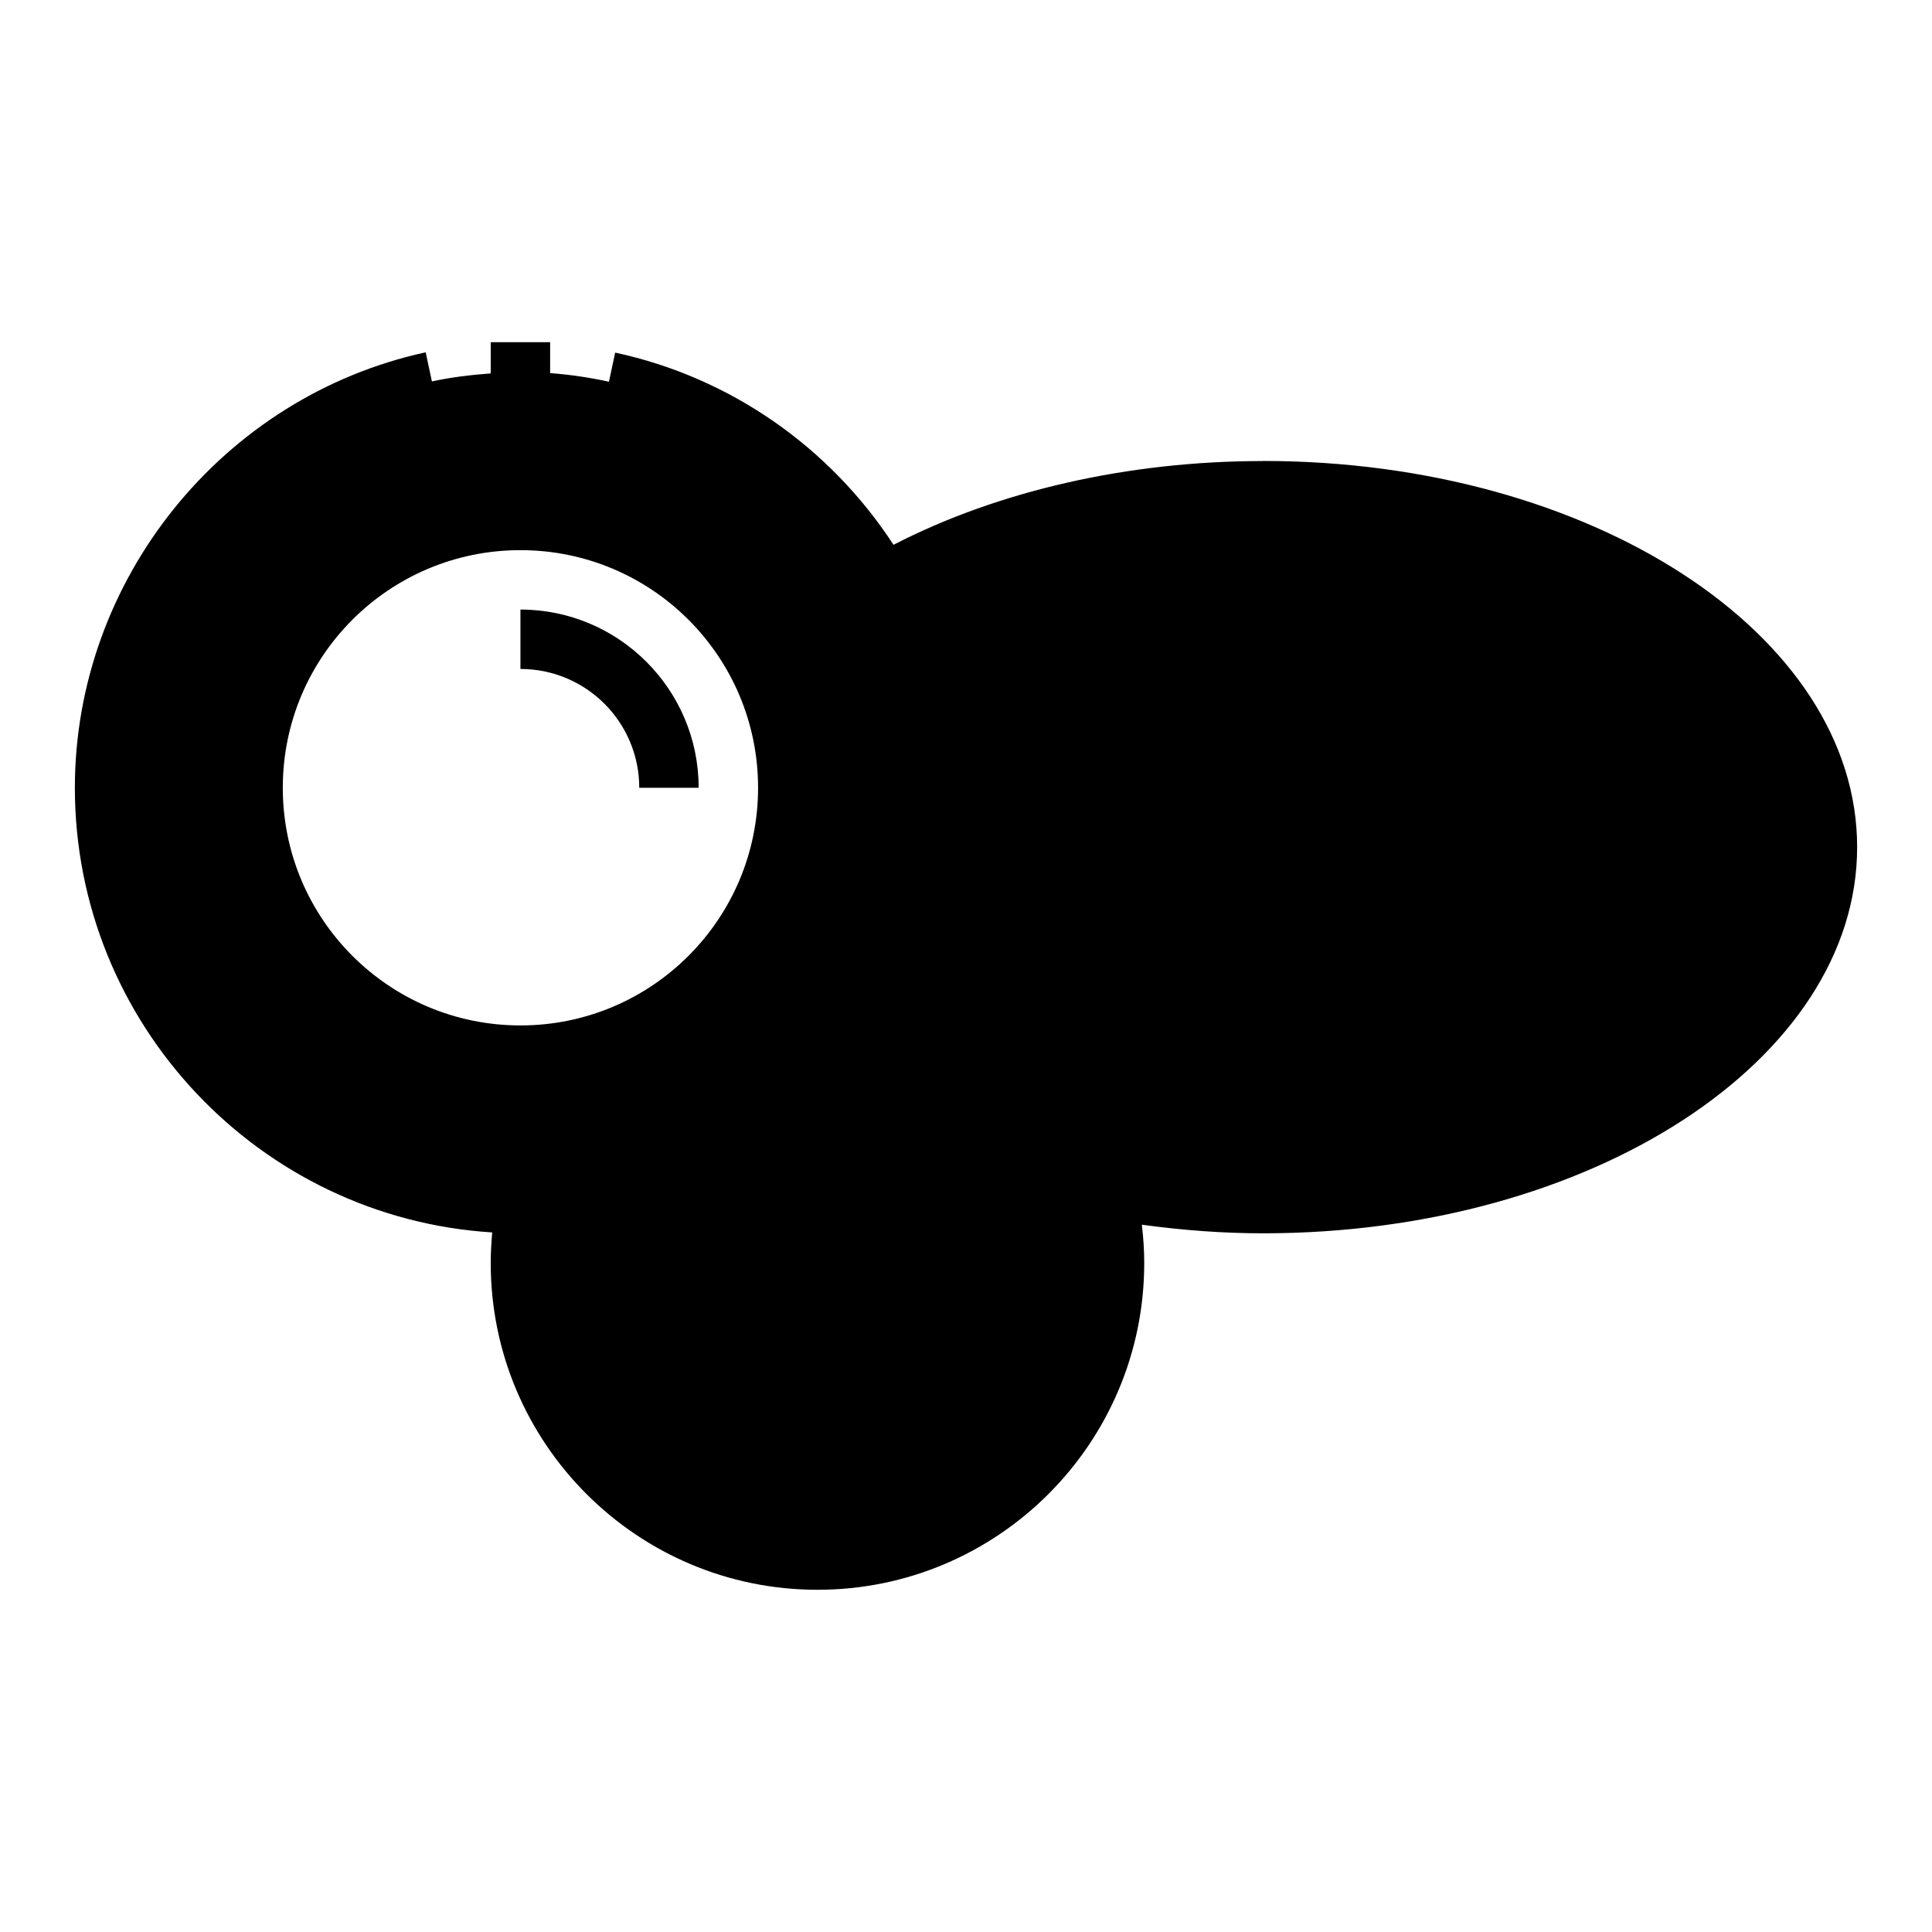 <?xml version="1.0" encoding="UTF-8"?>
<!-- Uploaded to: SVG Repo, www.svgrepo.com, Generator: SVG Repo Mixer Tools -->
<svg fill="#000000" width="800px" height="800px" version="1.1" viewBox="144 144 512 512" xmlns="http://www.w3.org/2000/svg">
 <g>
  <path d="m478.72 266.18c-35.66 0-70.141 7.871-97.93 22.199-16.926-25.977-43.375-44.398-73.762-50.934l-1.652 7.715c-5.039-1.102-10.312-1.891-15.586-2.281v-8.188h-15.742v8.266c-5.273 0.395-10.547 1.023-15.586 2.125l-1.652-7.715c-53.844 11.73-92.969 60.223-92.969 115.4 0 62.582 48.965 113.99 110.6 117.84-0.234 2.676-0.395 5.434-0.395 8.109 0 47.781 38.809 86.594 86.594 86.594 47.781 0 86.594-38.809 86.594-86.594 0-3.387-0.234-6.769-0.629-10.156 10.941 1.496 21.57 2.281 32.117 2.281 86.828 0 157.44-45.895 157.44-102.34 0-56.441-70.613-102.34-157.44-102.34zm-196.8 149.57c-34.793 0-62.977-28.184-62.977-62.977s28.184-62.977 62.977-62.977 62.977 28.184 62.977 62.977-28.184 62.977-62.977 62.977z"/>
  <path d="m281.92 305.54v15.742c17.398 0 31.488 14.09 31.488 31.488h15.742c0-26.055-21.176-47.23-47.23-47.23z"/>
 </g>
</svg>